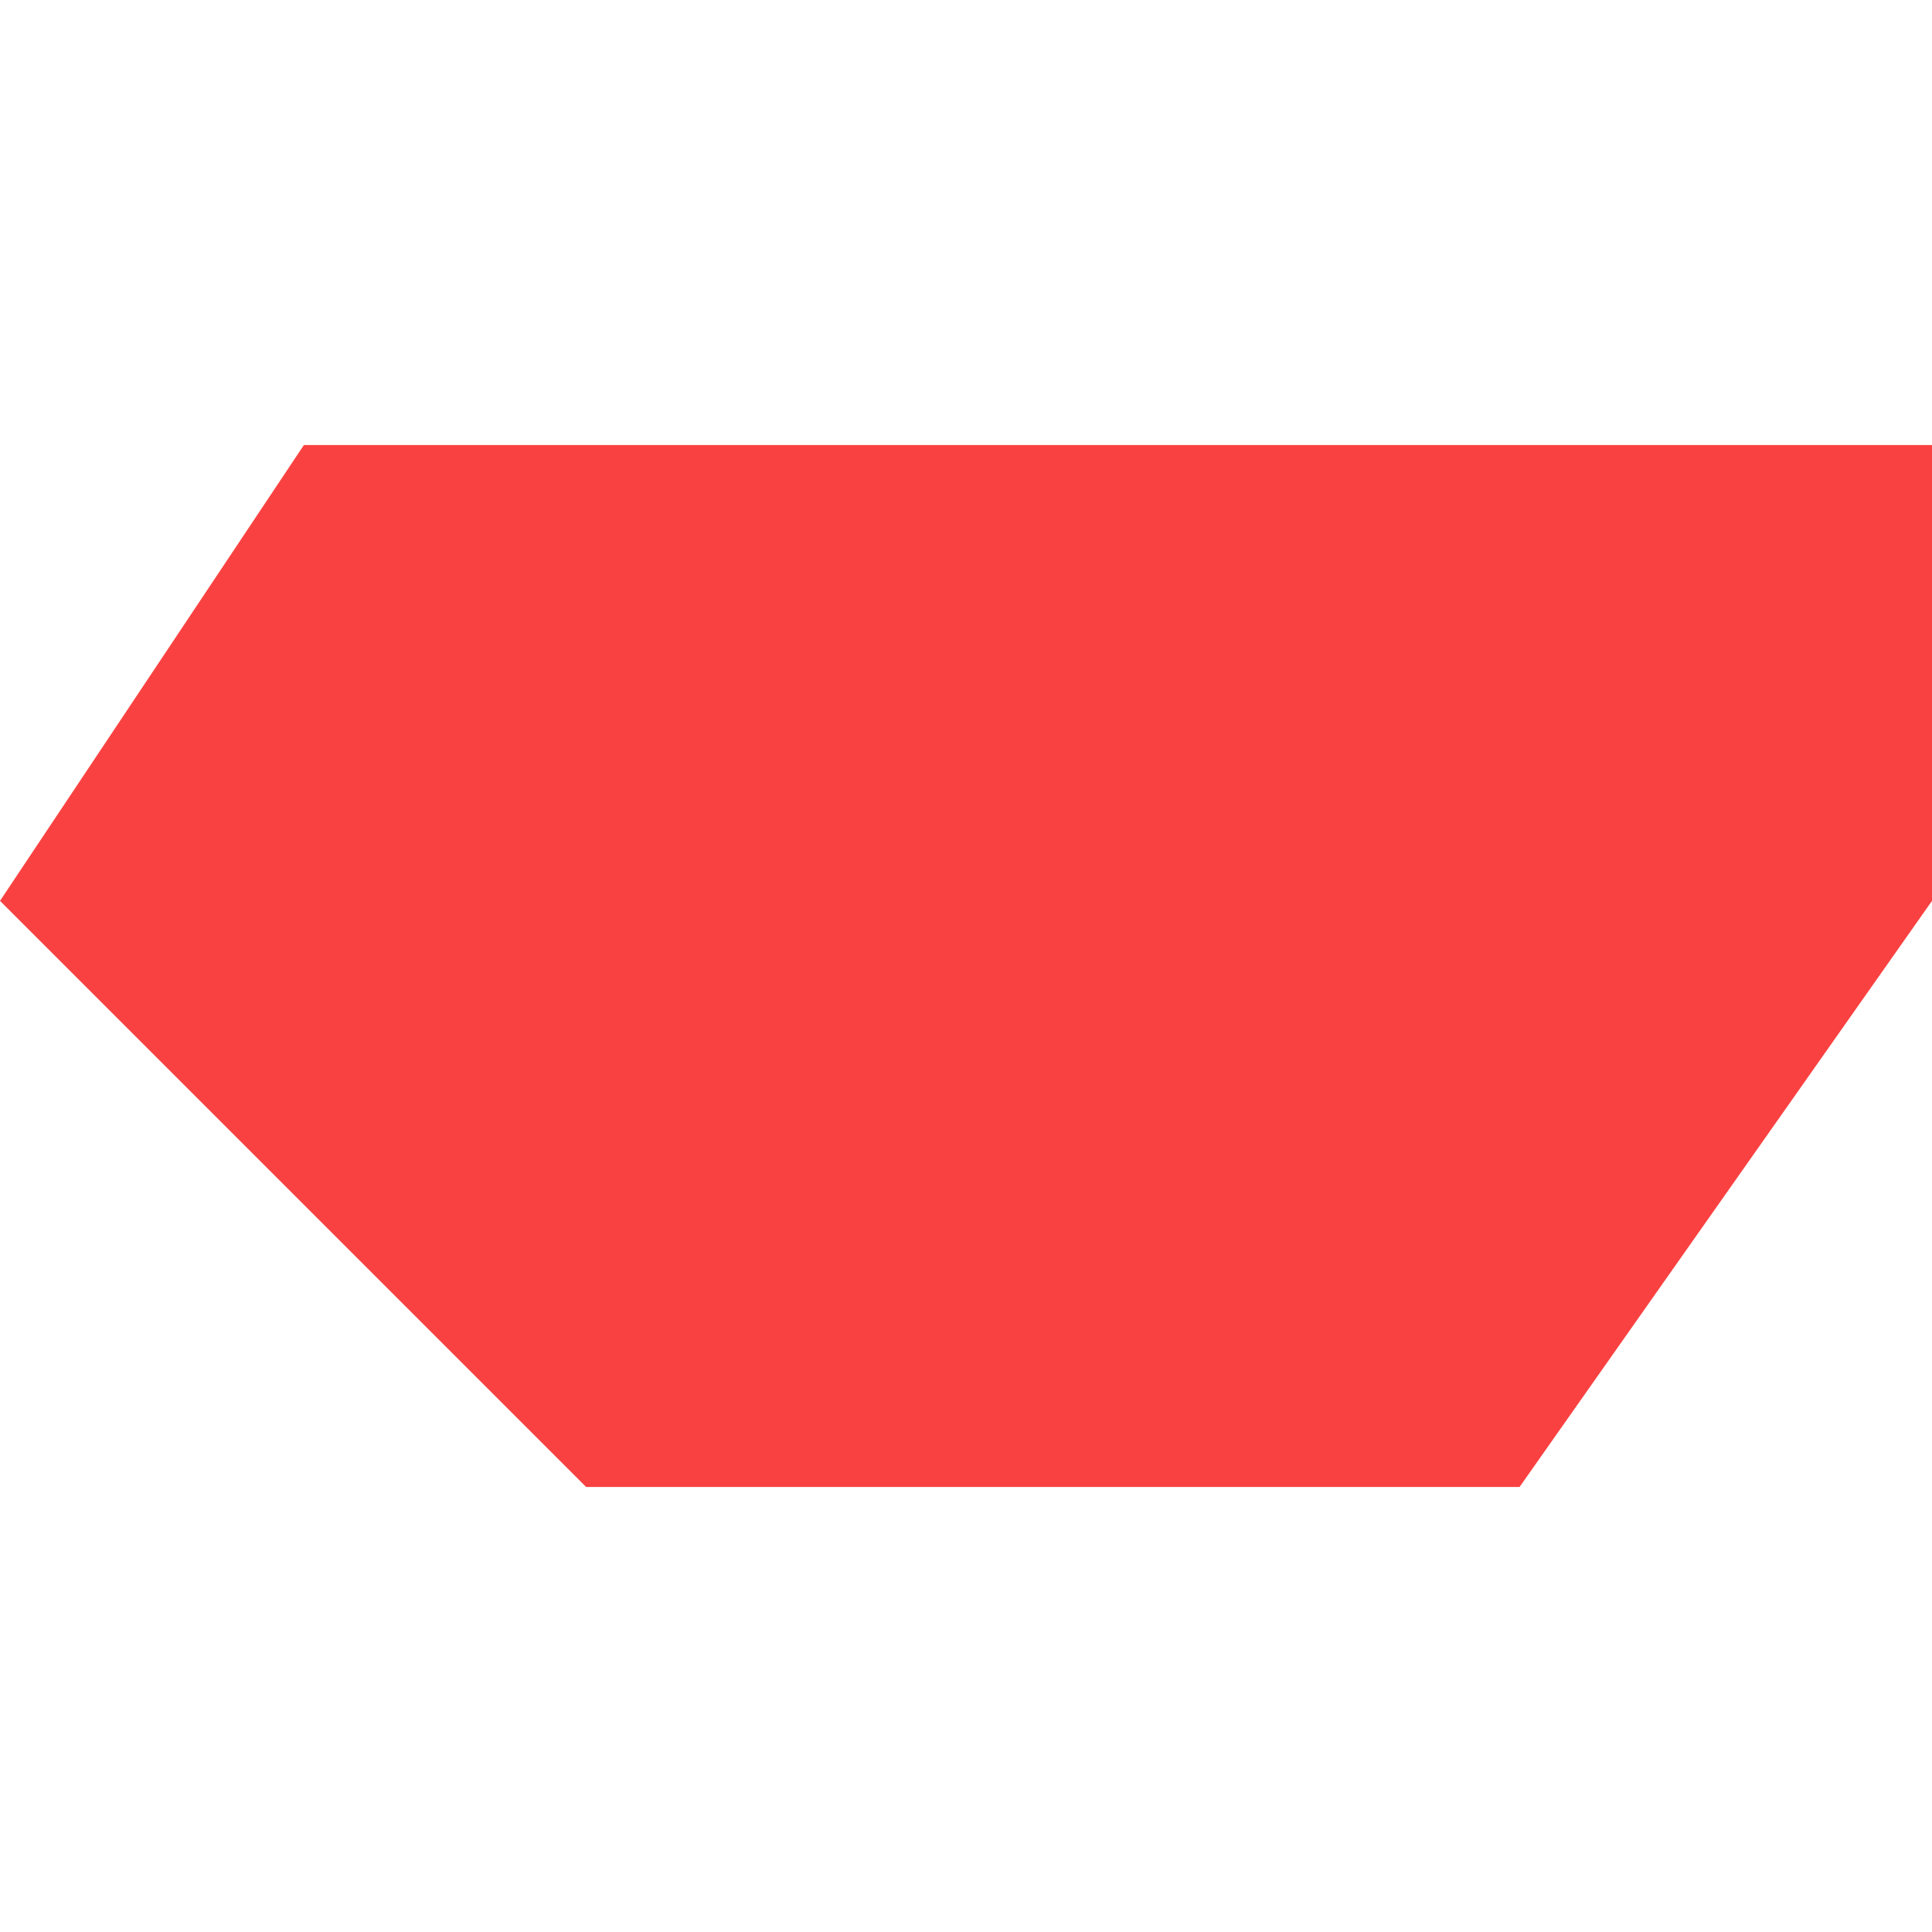 <?xml version="1.0" encoding="UTF-8" standalone="no"?>
<svg xmlns="http://www.w3.org/2000/svg" width="27" height="27" fill="#fa4141" viewBox="0 0 89.0 48.0" ><path d="M14,0 L89,0 L89,21 L70,48 L27,48 L0,21 Z"></path></svg>